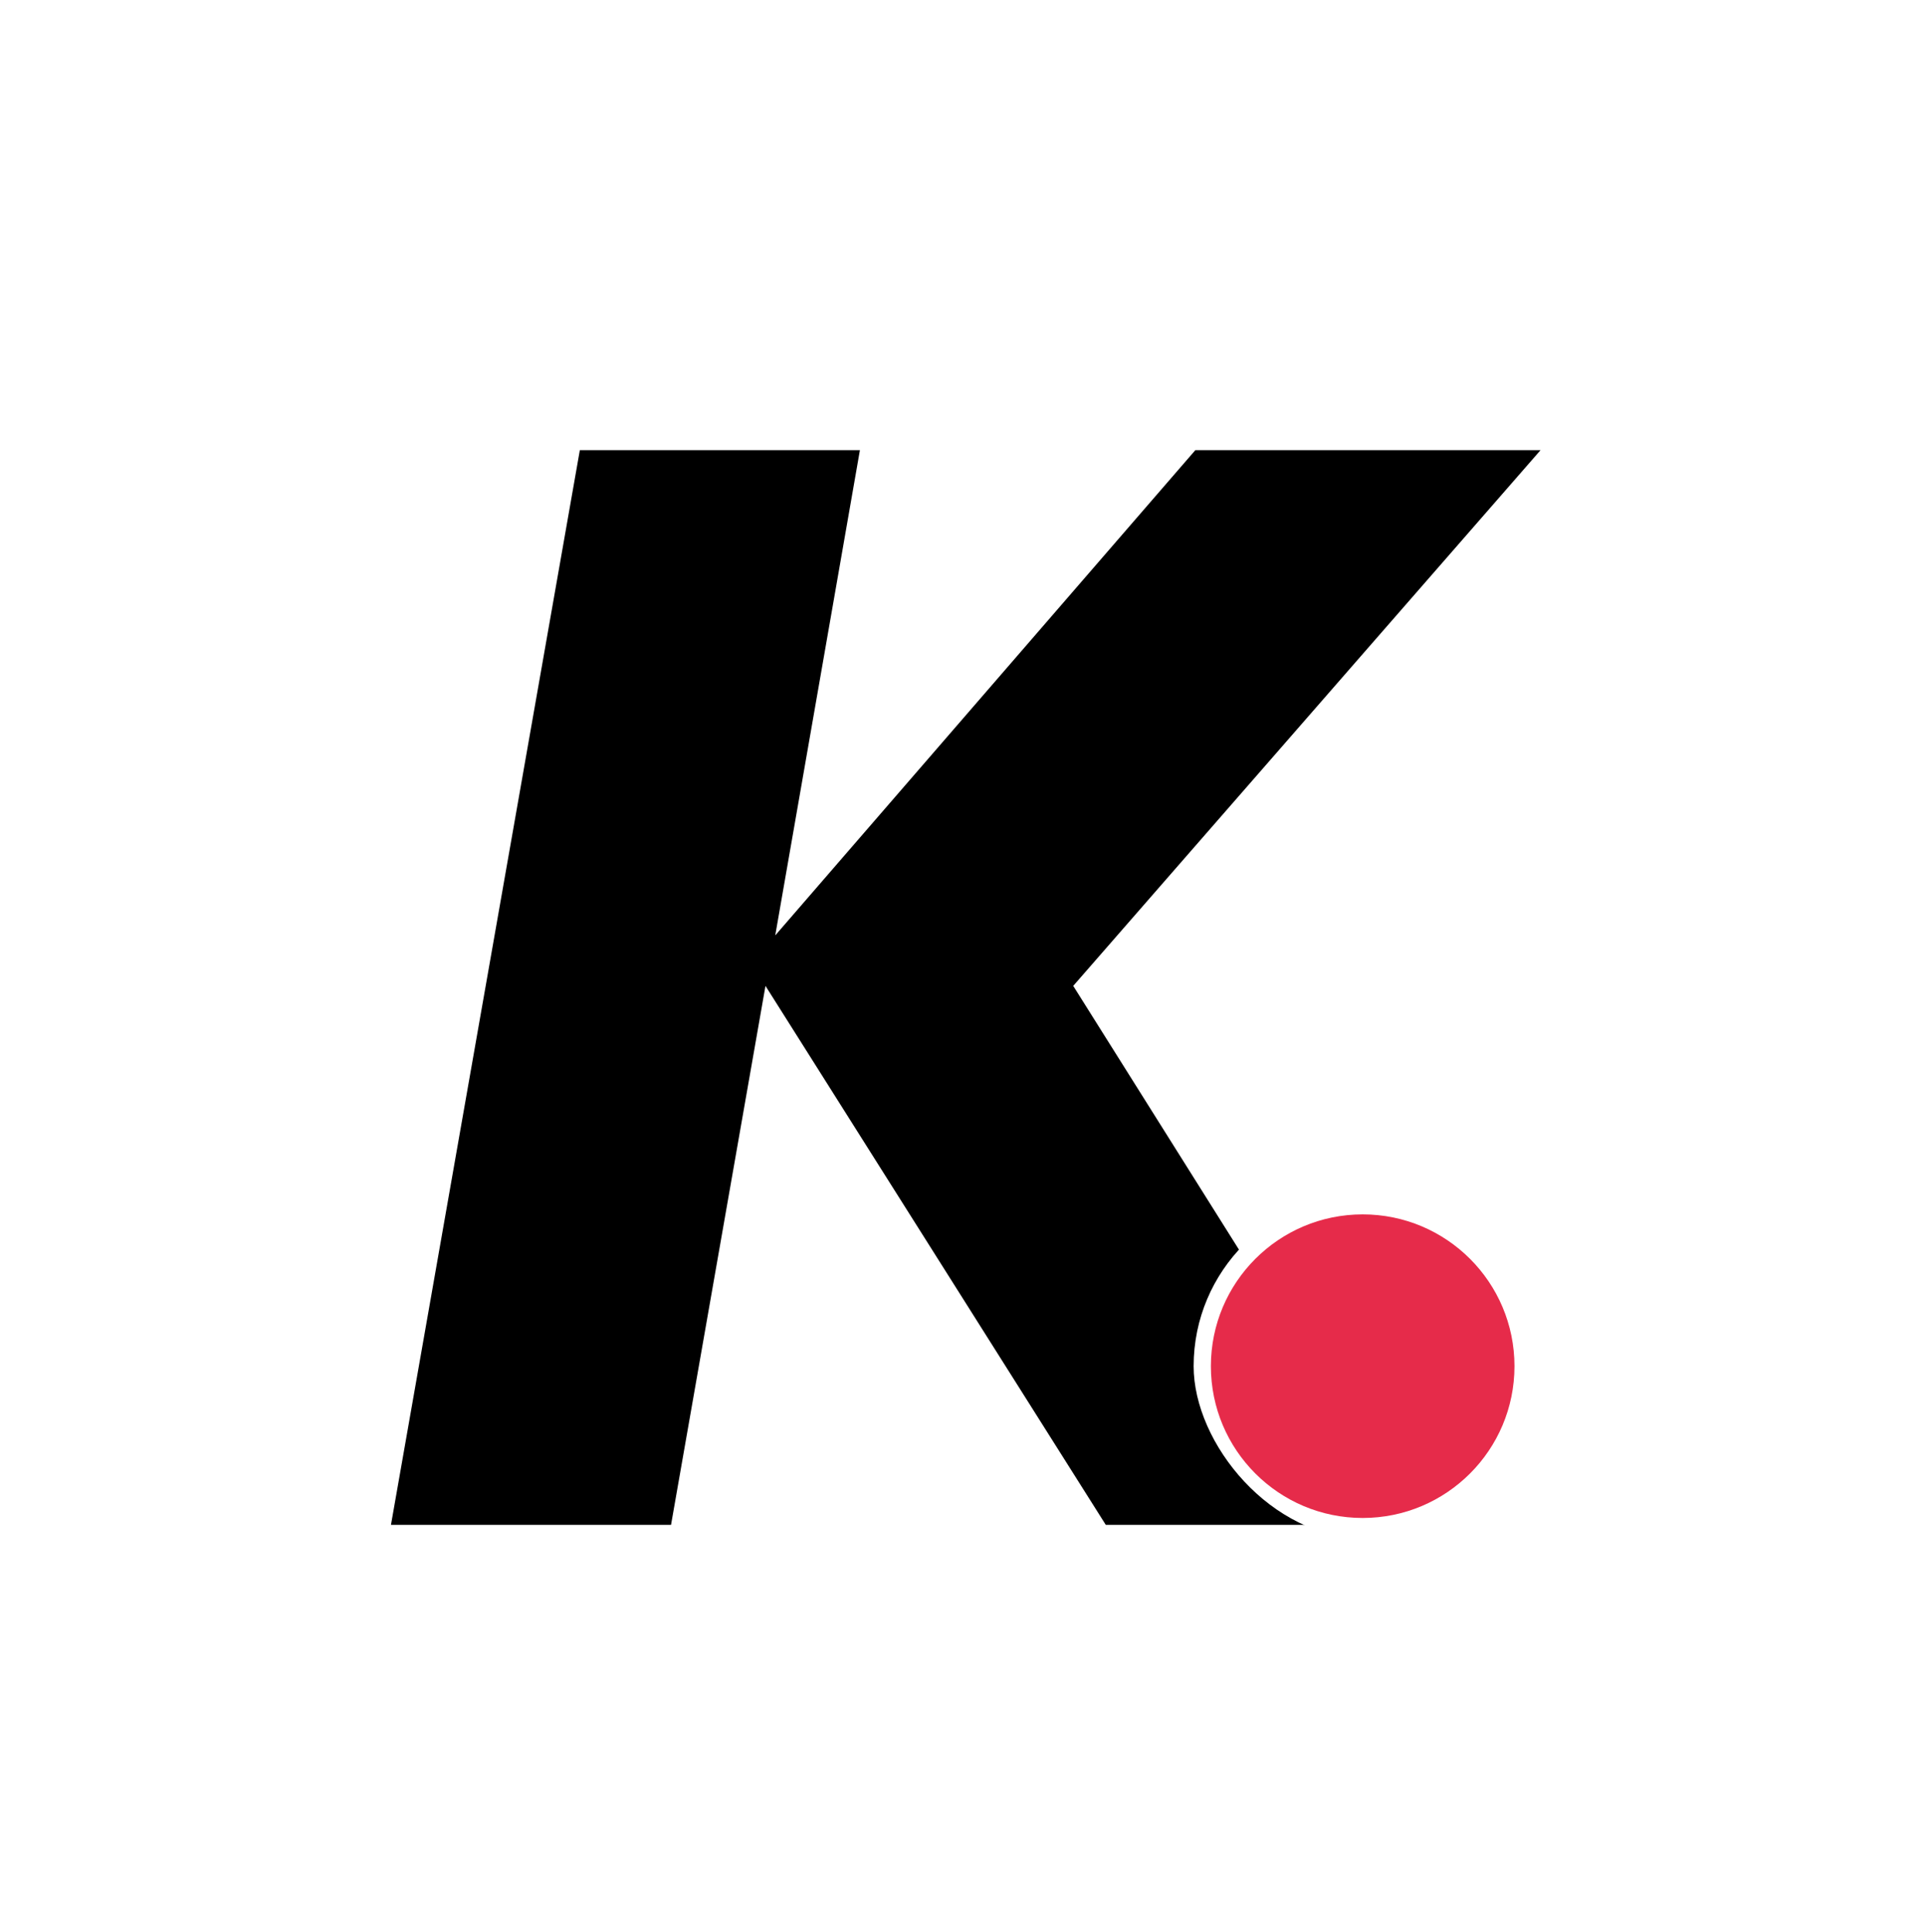 <svg width="279" height="280" viewBox="0 0 279 280" fill="none" xmlns="http://www.w3.org/2000/svg">
<g filter="url(#filter0_d_306_97)">
<rect x="7" y="6" width="265" height="265" fill="white"/>
</g>
<path d="M223.28 65.24H173.248L112.36 135.568L124.632 65.24H84.04L56.664 221H97.256L110.944 142.884L160.268 221H204.636L155.548 142.884L223.28 65.24Z" fill="black"/>
<rect x="173" y="173" width="50" height="50" rx="25" fill="white"/>
<path d="M175.5 198C175.5 185.85 185.35 176 197.5 176C209.65 176 219.5 185.85 219.5 198C219.5 210.15 209.65 220 197.5 220C185.35 220 175.5 210.15 175.5 198Z" fill="#E62B4A"/>
<defs>
<filter id="filter0_d_306_97" x="0" y="1" width="279" height="279" filterUnits="userSpaceOnUse" color-interpolation-filters="sRGB">
<feFlood flood-opacity="0" result="BackgroundImageFix"/>
<feColorMatrix in="SourceAlpha" type="matrix" values="0 0 0 0 0 0 0 0 0 0 0 0 0 0 0 0 0 0 127 0" result="hardAlpha"/>
<feOffset dy="2"/>
<feGaussianBlur stdDeviation="3.5"/>
<feComposite in2="hardAlpha" operator="out"/>
<feColorMatrix type="matrix" values="0 0 0 0 0 0 0 0 0 0 0 0 0 0 0 0 0 0 0.25 0"/>
<feBlend mode="normal" in2="BackgroundImageFix" result="effect1_dropShadow_306_97"/>
<feBlend mode="normal" in="SourceGraphic" in2="effect1_dropShadow_306_97" result="shape"/>
</filter>
</defs>
</svg>
